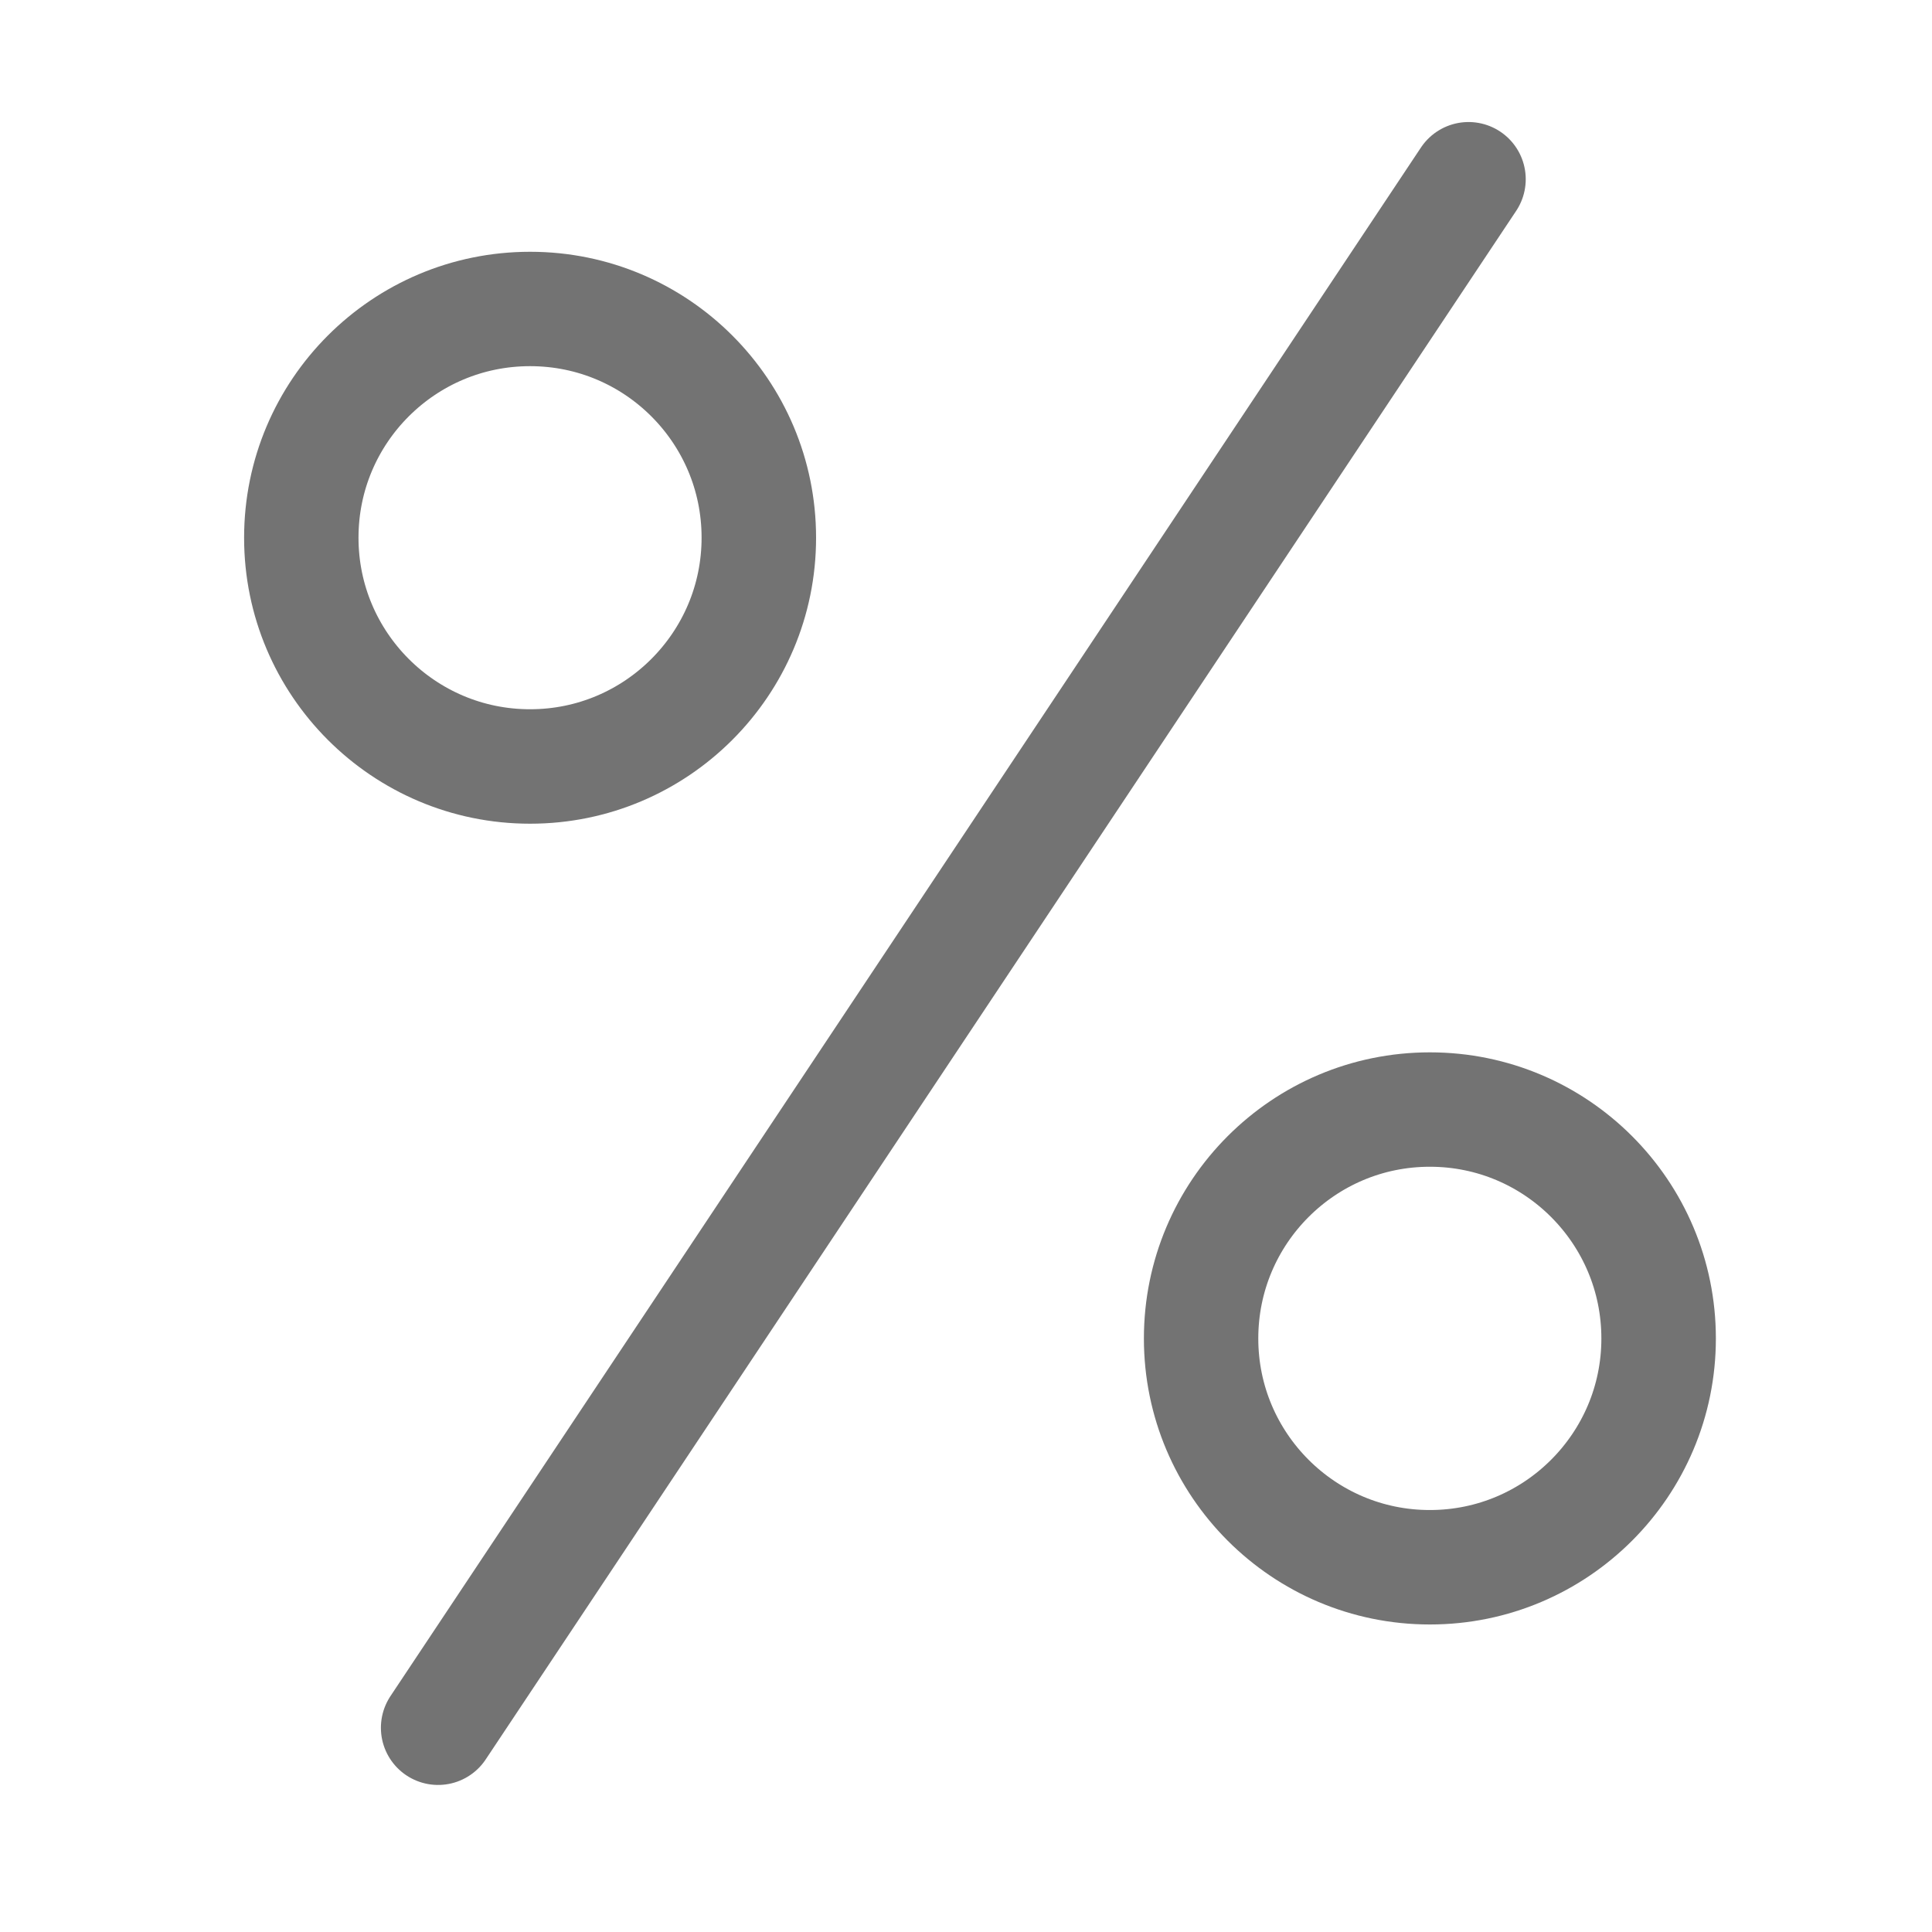 <svg xmlns="http://www.w3.org/2000/svg" xmlns:xlink="http://www.w3.org/1999/xlink" width="50" zoomAndPan="magnify" viewBox="0 0 37.5 37.5" height="50" preserveAspectRatio="xMidYMid meet" version="1.0"><defs><clipPath id="e94e8467a2"><path d="M 0 0 L 37.008 0 L 37.008 37.008 L 0 37.008 Z M 0 0 " clip-rule="nonzero"/></clipPath><clipPath id="c45d971e99"><path d="M 4.738 4.887 L 15.84 4.887 L 15.84 15.988 L 4.738 15.988 Z M 4.738 4.887 " clip-rule="nonzero"/></clipPath><clipPath id="381ca526b4"><path d="M 10.289 4.887 C 7.223 4.887 4.738 7.371 4.738 10.438 C 4.738 13.5 7.223 15.988 10.289 15.988 C 13.355 15.988 15.84 13.5 15.84 10.438 C 15.84 7.371 13.355 4.887 10.289 4.887 Z M 10.289 4.887 " clip-rule="nonzero"/></clipPath><clipPath id="48885e5438"><path d="M 22.203 20.426 L 33.305 20.426 L 33.305 31.531 L 22.203 31.531 Z M 22.203 20.426 " clip-rule="nonzero"/></clipPath><clipPath id="8bf64ef2f7"><path d="M 27.754 20.426 C 24.688 20.426 22.203 22.914 22.203 25.98 C 22.203 29.043 24.688 31.531 27.754 31.531 C 30.82 31.531 33.305 29.043 33.305 25.98 C 33.305 22.914 30.82 20.426 27.754 20.426 Z M 27.754 20.426 " clip-rule="nonzero"/></clipPath></defs><g clip-path="url(#e94e8467a2)"><path stroke-linecap="round" transform="matrix(0.41, -0.616, 0.616, 0.41, 6.963, 33.844)" fill="none" stroke-linejoin="miter" d="M 1.5 1.502 L 50.291 1.497 " stroke="#737373" stroke-width="3" stroke-opacity="1" stroke-miterlimit="4"/></g><g clip-path="url(#c45d971e99)"><g clip-path="url(#381ca526b4)"><path stroke-linecap="butt" transform="matrix(0.74, 0, 0, 0.74, 4.737, 4.885)" fill="none" stroke-linejoin="miter" d="M 7.502 0.003 C 3.359 0.003 0.002 3.359 0.002 7.502 C 0.002 11.64 3.359 15.002 7.502 15.002 C 11.645 15.002 15.001 11.64 15.001 7.502 C 15.001 3.359 11.645 0.003 7.502 0.003 Z M 7.502 0.003 " stroke="#737373" stroke-width="6" stroke-opacity="1" stroke-miterlimit="4"/></g></g><g clip-path="url(#48885e5438)"><g clip-path="url(#8bf64ef2f7)"><path stroke-linecap="butt" transform="matrix(0.74, 0, 0, 0.74, 22.204, 20.428)" fill="none" stroke-linejoin="miter" d="M 7.499 -0.002 C 3.356 -0.002 -0.001 3.359 -0.001 7.503 C -0.001 11.64 3.356 15.002 7.499 15.002 C 11.642 15.002 14.998 11.64 14.998 7.503 C 14.998 3.359 11.642 -0.002 7.499 -0.002 Z M 7.499 -0.002 " stroke="#737373" stroke-width="6" stroke-opacity="1" stroke-miterlimit="4"/></g></g></svg>